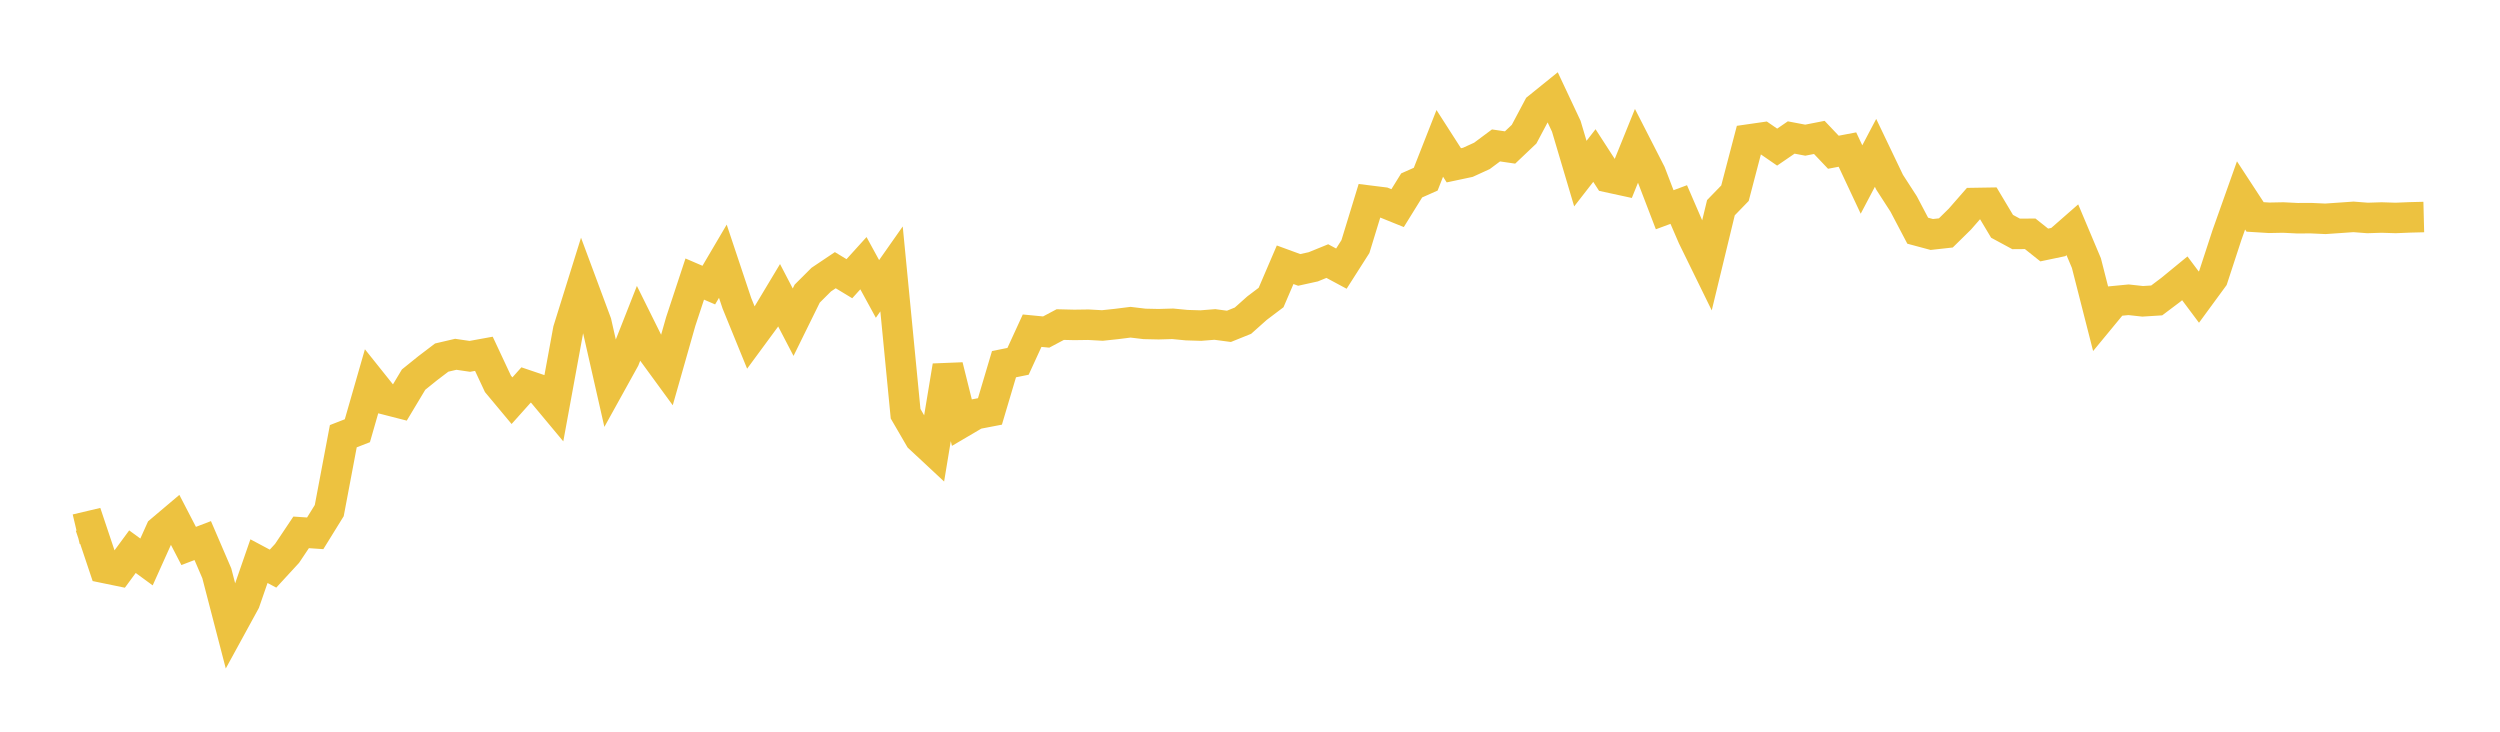 <svg width="164" height="48" xmlns="http://www.w3.org/2000/svg" xmlns:xlink="http://www.w3.org/1999/xlink"><path fill="none" stroke="rgb(237,194,64)" stroke-width="2" d="M5,34.721L5.922,34.503L6.844,37.255L7.766,37.445L8.689,36.19L9.611,36.865L10.533,34.816L11.455,34.037L12.377,35.815L13.299,35.462L14.222,37.608L15.144,41.159L16.066,39.473L16.988,36.811L17.91,37.302L18.832,36.301L19.754,34.923L20.677,34.986L21.599,33.495L22.521,28.615L23.443,28.256L24.365,25.048L25.287,26.202L26.21,26.439L27.132,24.901L28.054,24.158L28.976,23.457L29.898,23.242L30.82,23.377L31.743,23.209L32.665,25.18L33.587,26.285L34.509,25.255L35.431,25.567L36.353,26.673L37.275,21.646L38.198,18.686L39.12,21.165L40.042,25.227L40.964,23.561L41.886,21.219L42.808,23.077L43.731,24.341L44.653,21.1L45.575,18.306L46.497,18.703L47.419,17.136L48.341,19.897L49.263,22.157L50.186,20.903L51.108,19.367L52.03,21.136L52.952,19.263L53.874,18.343L54.796,17.724L55.719,18.283L56.641,17.265L57.563,18.954L58.485,17.641L59.407,27.14L60.329,28.726L61.251,29.585L62.174,24.005L63.096,27.709L64.018,27.167L64.94,26.99L65.862,23.89L66.784,23.703L67.707,21.693L68.629,21.782L69.551,21.292L70.473,21.314L71.395,21.301L72.317,21.352L73.24,21.254L74.162,21.138L75.084,21.248L76.006,21.268L76.928,21.241L77.85,21.33L78.772,21.358L79.695,21.285L80.617,21.408L81.539,21.036L82.461,20.214L83.383,19.517L84.305,17.368L85.228,17.706L86.15,17.503L87.072,17.127L87.994,17.622L88.916,16.176L89.838,13.165L90.76,13.28L91.683,13.653L92.605,12.164L93.527,11.754L94.449,9.406L95.371,10.844L96.293,10.648L97.216,10.226L98.138,9.54L99.06,9.675L99.982,8.8L100.904,7.064L101.826,6.319L102.749,8.283L103.671,11.389L104.593,10.203L105.515,11.63L106.437,11.83L107.359,9.551L108.281,11.353L109.204,13.759L110.126,13.417L111.048,15.551L111.97,17.434L112.892,13.625L113.814,12.675L114.737,9.149L115.659,9.016L116.581,9.651L117.503,9.02L118.425,9.195L119.347,9.015L120.269,9.987L121.192,9.811L122.114,11.776L123.036,10.027L123.958,11.954L124.88,13.381L125.802,15.134L126.725,15.382L127.647,15.28L128.569,14.373L129.491,13.318L130.413,13.303L131.335,14.846L132.257,15.344L133.18,15.337L134.102,16.071L135.024,15.878L135.946,15.071L136.868,17.259L137.79,20.873L138.713,19.754L139.635,19.665L140.557,19.766L141.479,19.708L142.401,19.014L143.323,18.258L144.246,19.492L145.168,18.234L146.09,15.415L147.012,12.819L147.934,14.23L148.856,14.287L149.778,14.269L150.701,14.315L151.623,14.312L152.545,14.354L153.467,14.291L154.389,14.227L155.311,14.298L156.234,14.269L157.156,14.298L158.078,14.26L159,14.237"></path></svg>